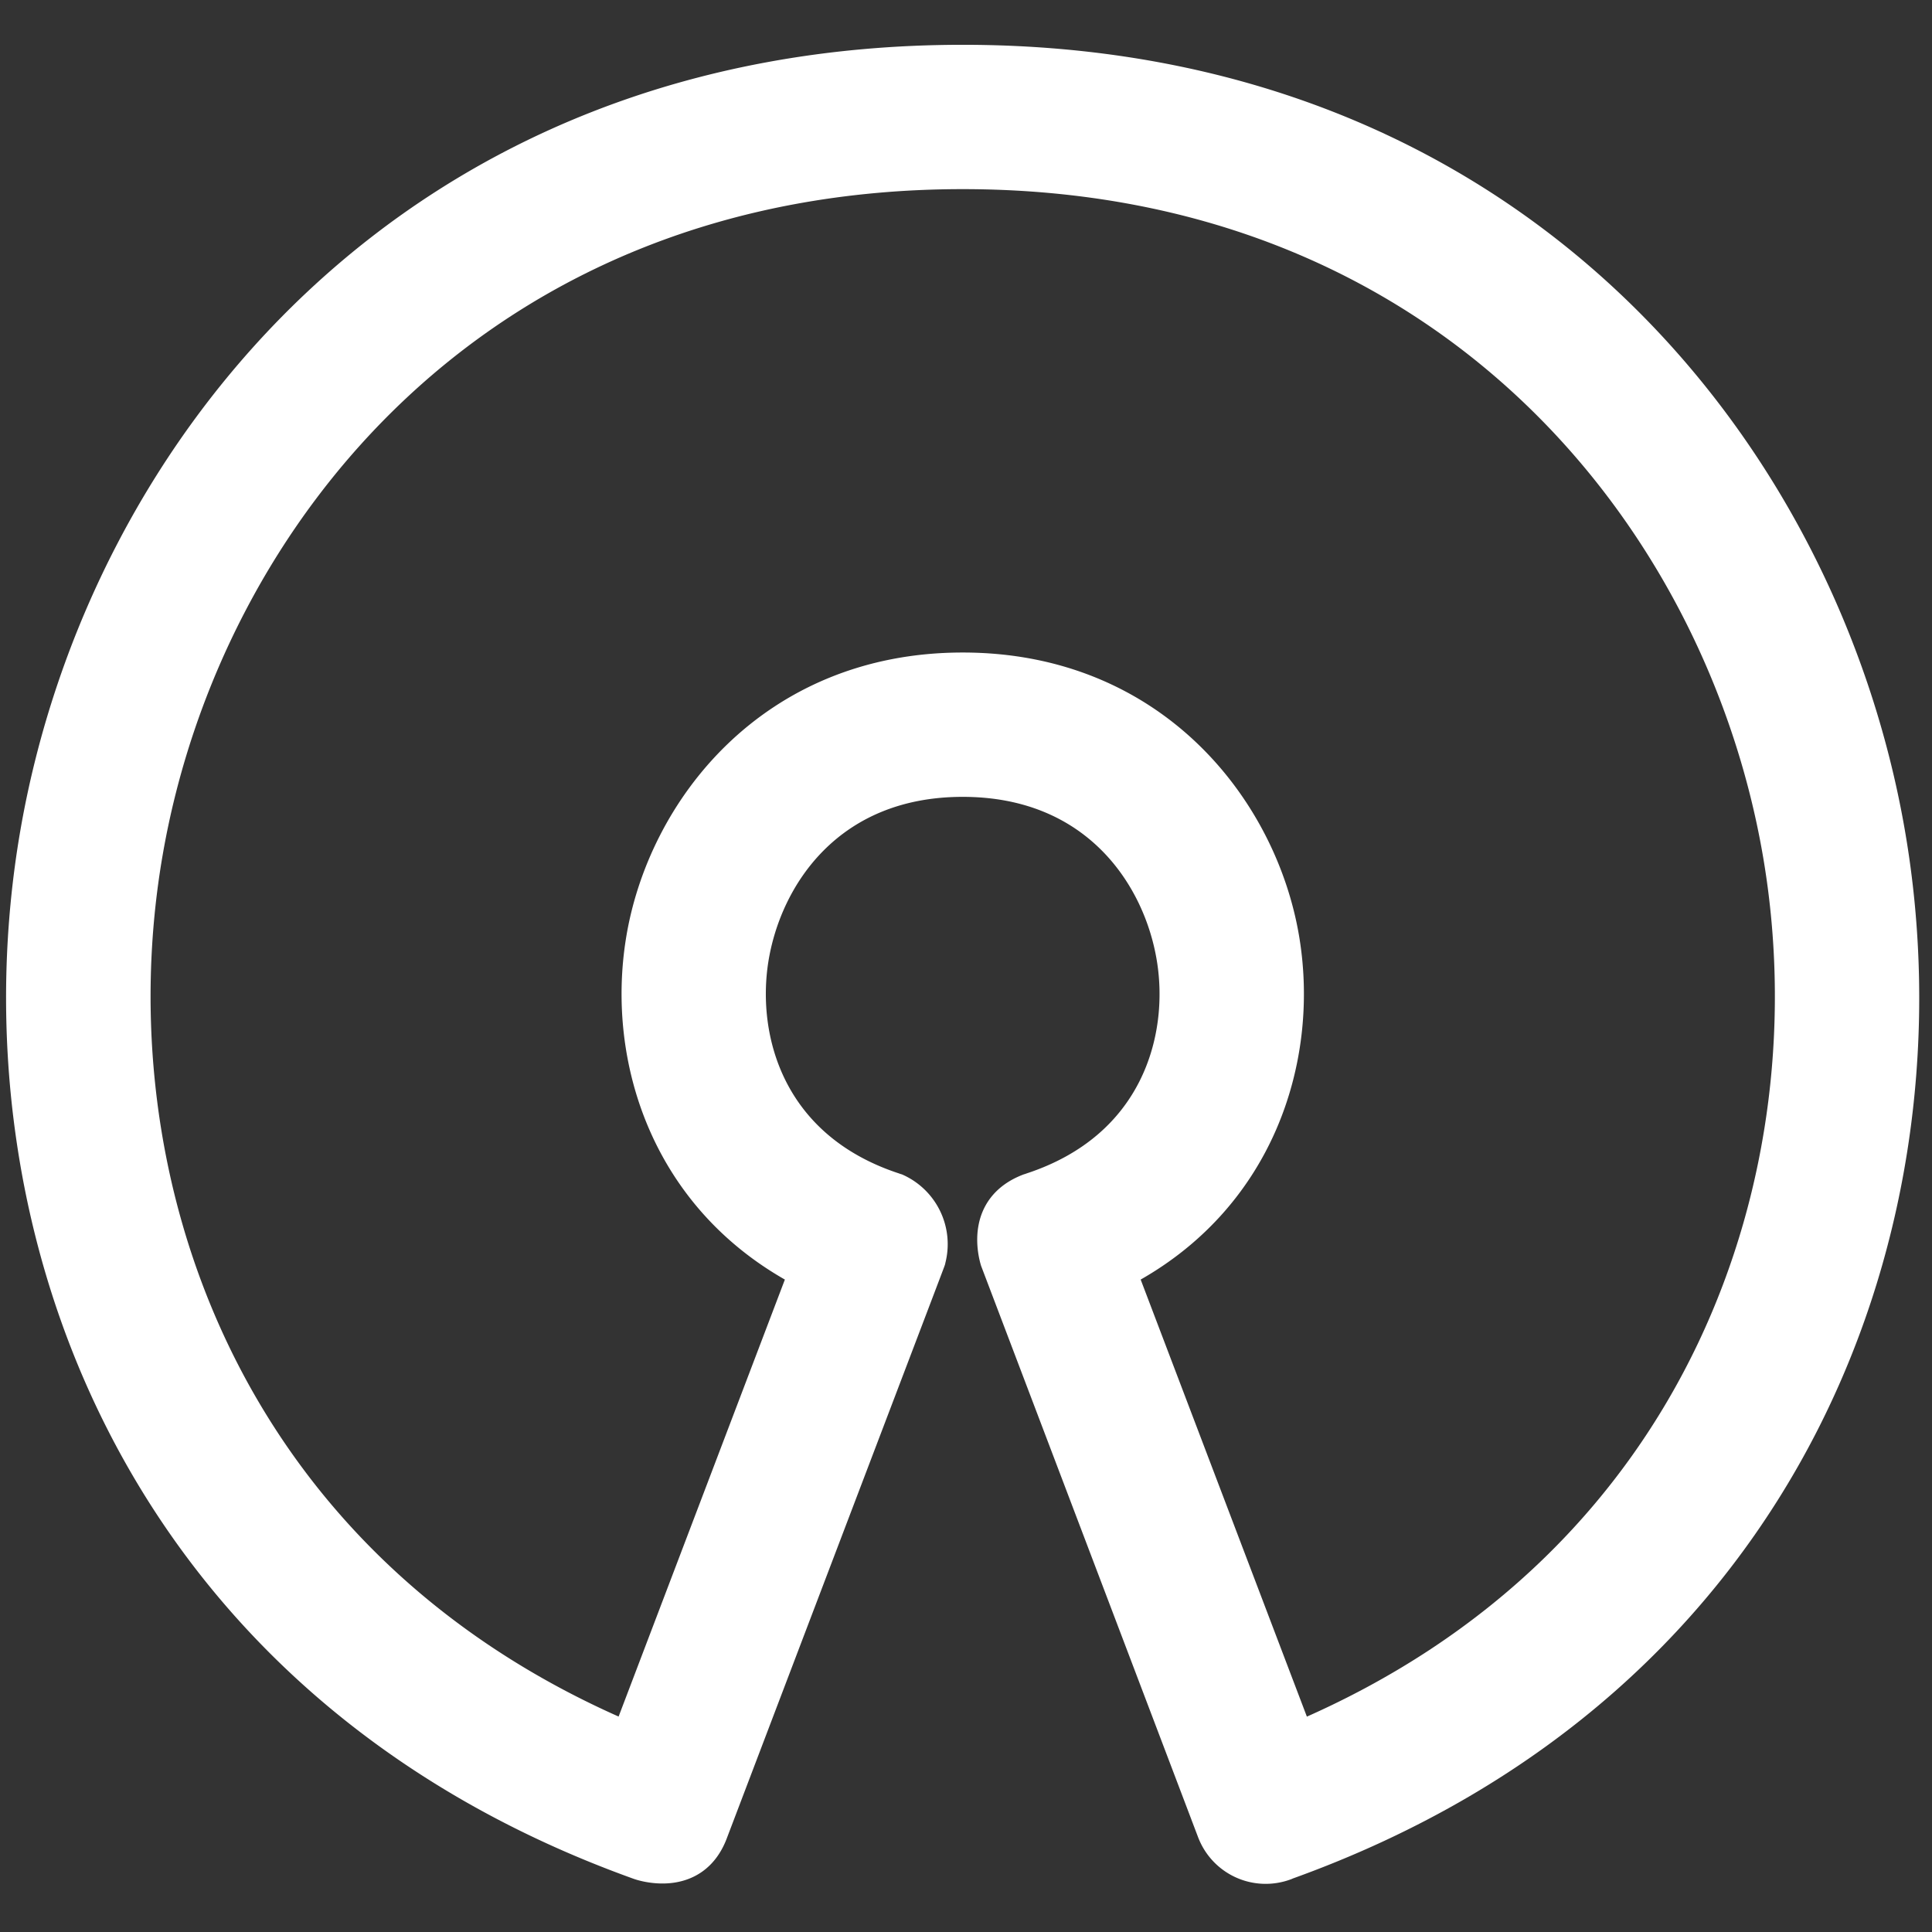 <svg xmlns="http://www.w3.org/2000/svg" width="148" height="148" viewBox="0 0 148 148">
  <rect x="0" y="0" width="148" height="148" fill="#333333" stroke="none"/>
  <g id="open_source" transform="translate(21354 -19004)">
    <rect id="Rectangle_602" data-name="Rectangle 602" width="148" height="148" transform="translate(-21354 19004)" fill="none"/>
    <path id="open-source" d="M47.467,138.717s4.353,1.576,5.869-2.608C72.15,86.65,69.783,92.912,70,92.272a4.828,4.828,0,0,0-2.693-5.646c-.036-.012-.072-.006-.109-.018s-.054-.036-.091-.048c-9.425-3.1-11.635-11.273-10.669-17.341,1-6.207,5.748-13.453,15.874-13.453s14.878,7.252,15.868,13.459c.972,6.062-1.244,14.244-10.669,17.341-.036.012-.054.036-.091.048s-.072.006-.109.018c-3.84,1.461-2.8,5.217-2.645,5.736,2.59,6.817,17.577,46.276,16.617,43.752a4.536,4.536,0,0,0,5.76,2.651.623.623,0,0,0,.06-.024.036.036,0,0,0,.024-.006.084.084,0,0,0,.024-.018C136.22,124.7,148.586,88.848,143.5,59.5,138.388,29.959,114.387.155,72.313.155s-66.081,29.8-71.2,59.324C-3.972,88.83,8.394,124.7,47.467,138.717ZM10.043,61.025C14.511,35.236,35.5,9.212,72.313,9.212s57.8,26.036,62.271,51.837c4.257,24.563-5.561,54.306-36.47,67.512L84.7,93.286c10.458-5.519,13.894-16.333,12.426-25.493C95.5,57.637,87.046,46.709,72.313,46.709S49.121,57.637,47.5,67.794c-1.467,9.16,1.974,19.968,12.432,25.493L46.513,128.555C15.6,115.349,5.78,85.594,10.043,61.025Z" transform="translate(-21352.563 19008.277)" fill="#fff" stroke="#fff" stroke-width="2"/>
  </g>
</svg>
